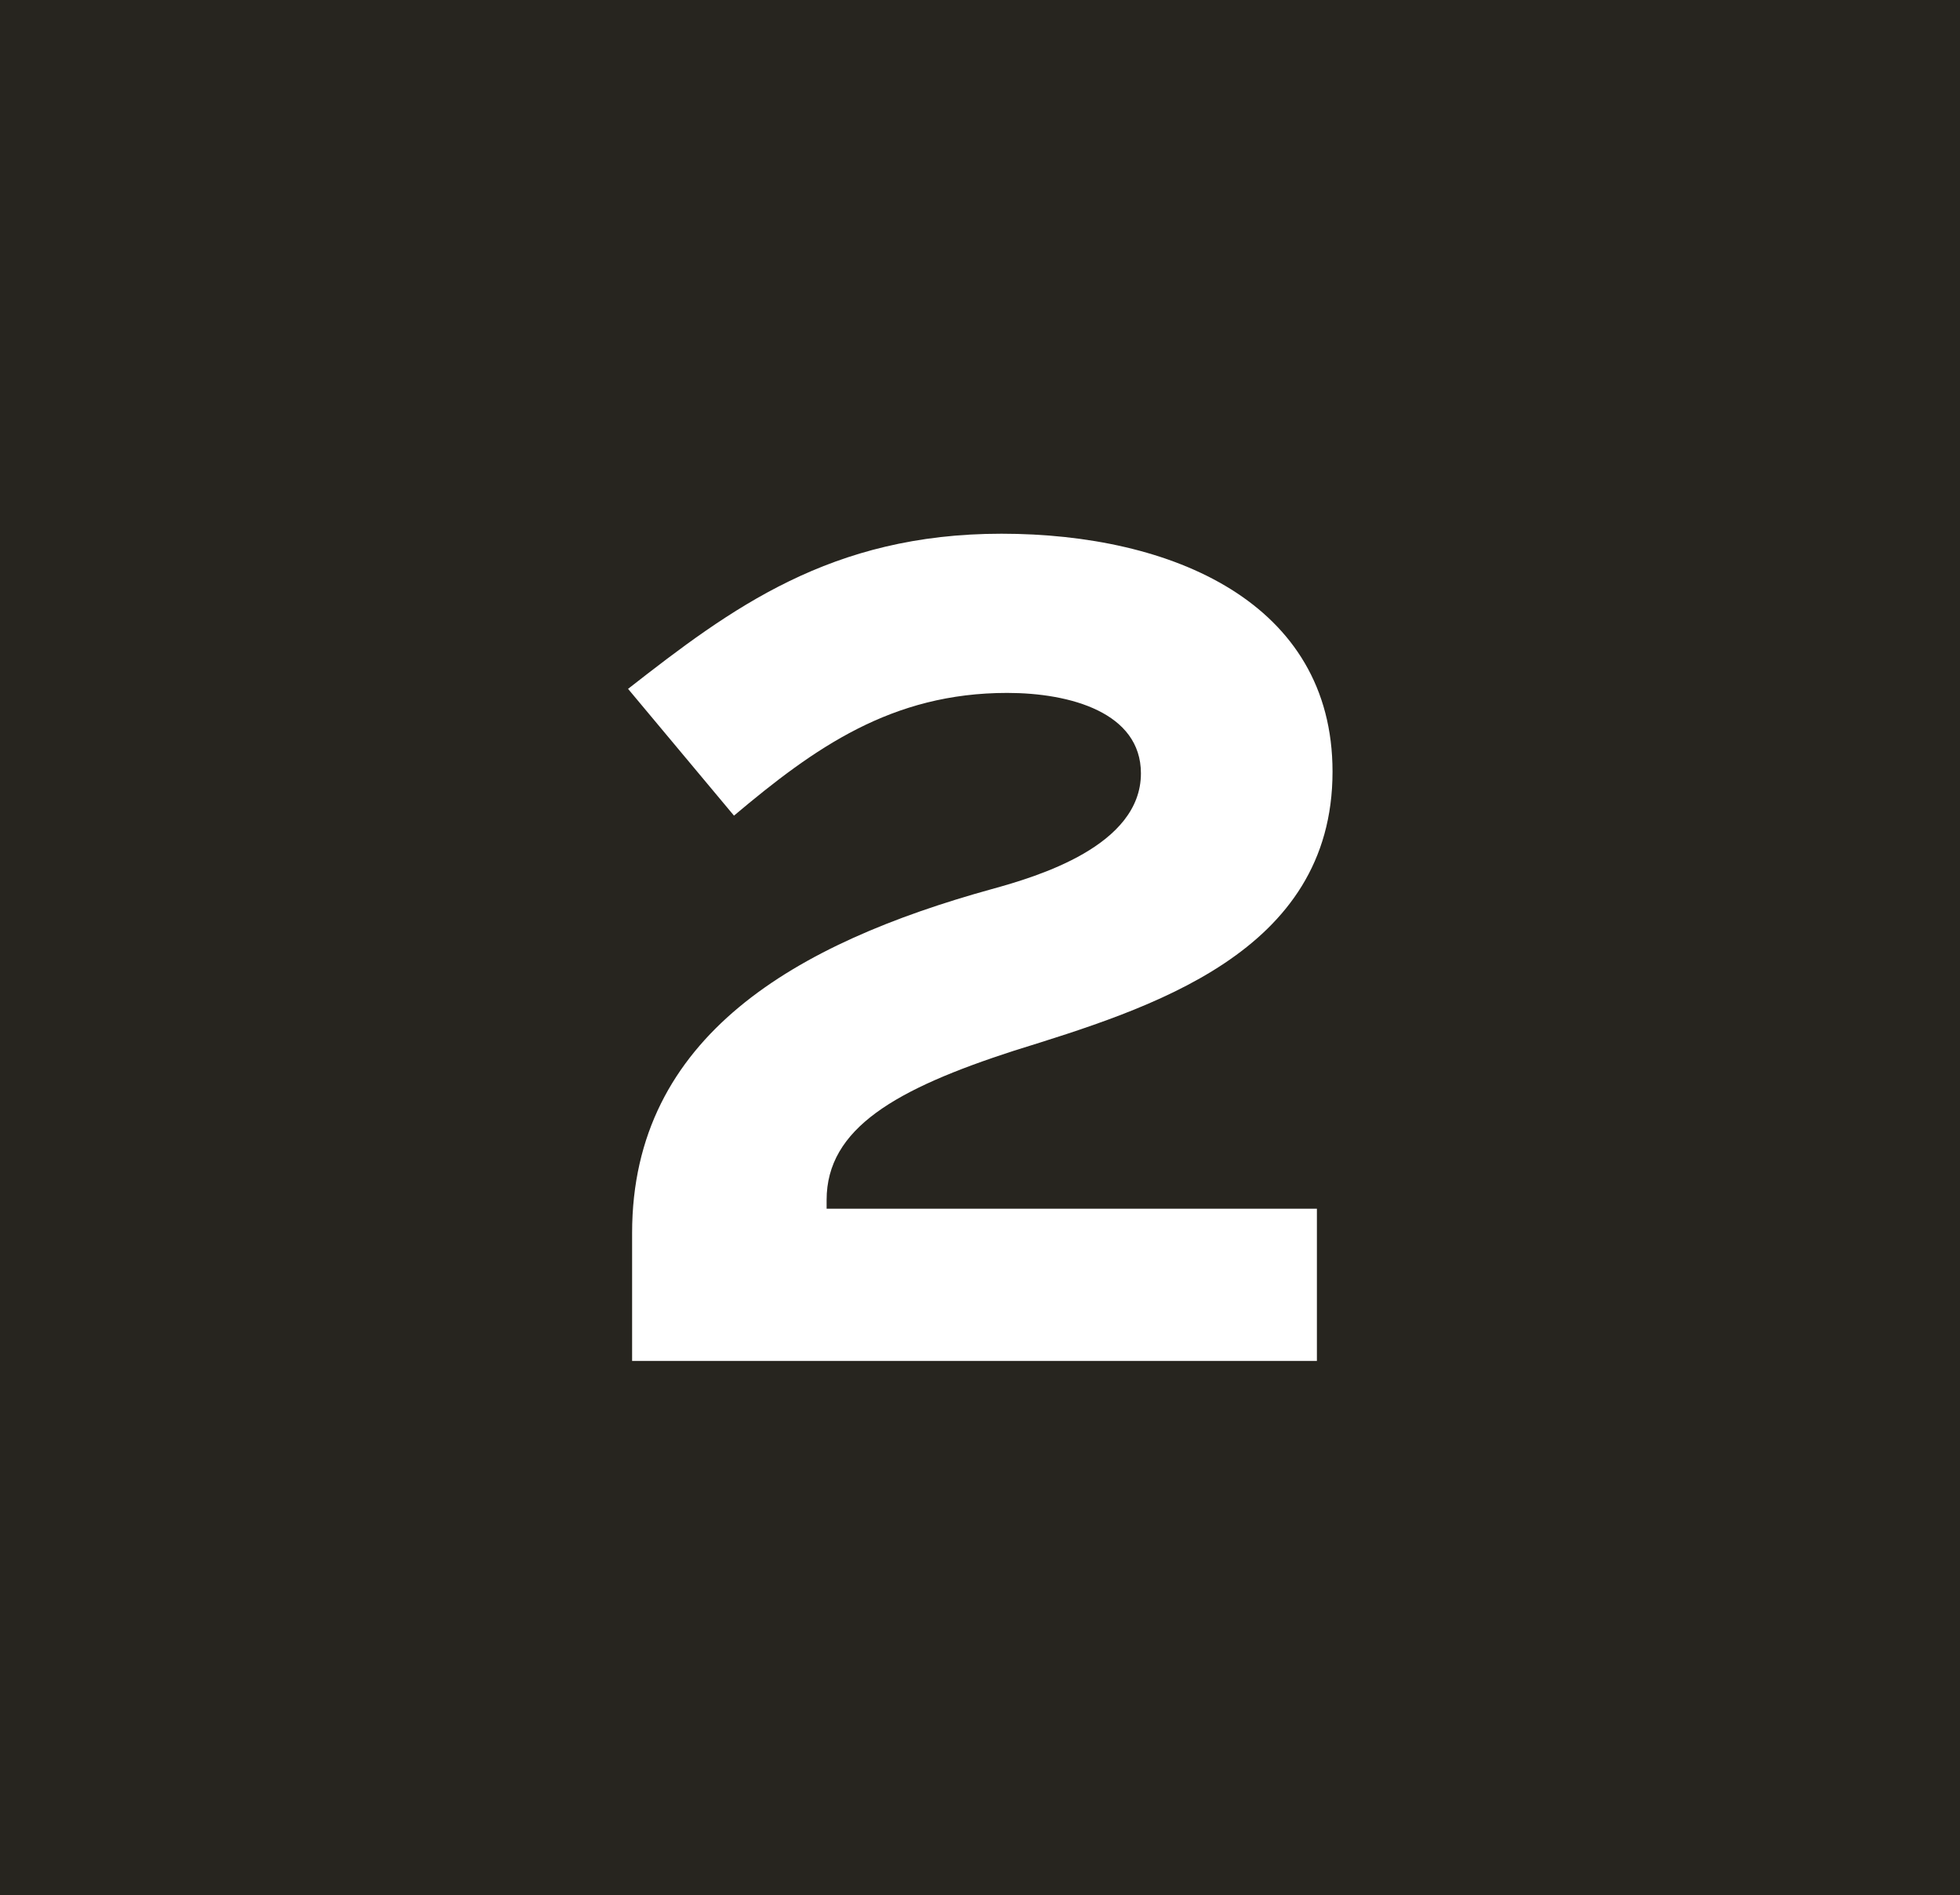 <?xml version="1.0" encoding="UTF-8"?><svg xmlns="http://www.w3.org/2000/svg" viewBox="0 0 33.86 32.74"><defs><style>.d{fill:#fff;}.e{fill:#27251f;}</style></defs><g id="a"/><g id="b"><g id="c"><g><rect class="e" width="33.86" height="32.74"/><path class="d" d="M10.92,21.3c0-3.41,2.85-5.01,6.21-5.94,.8-.22,2.58-.75,2.58-2,0-1.05-1.22-1.39-2.31-1.39-2,0-3.33,.95-4.72,2.12l-1.83-2.19c1.78-1.39,3.5-2.68,6.45-2.68s5.72,1.19,5.72,4.11c0,3.14-3.16,4.09-5.5,4.82-2.04,.66-3.24,1.34-3.24,2.58v.15h8.47v2.63H10.92v-2.21Z"/></g></g></g></svg>